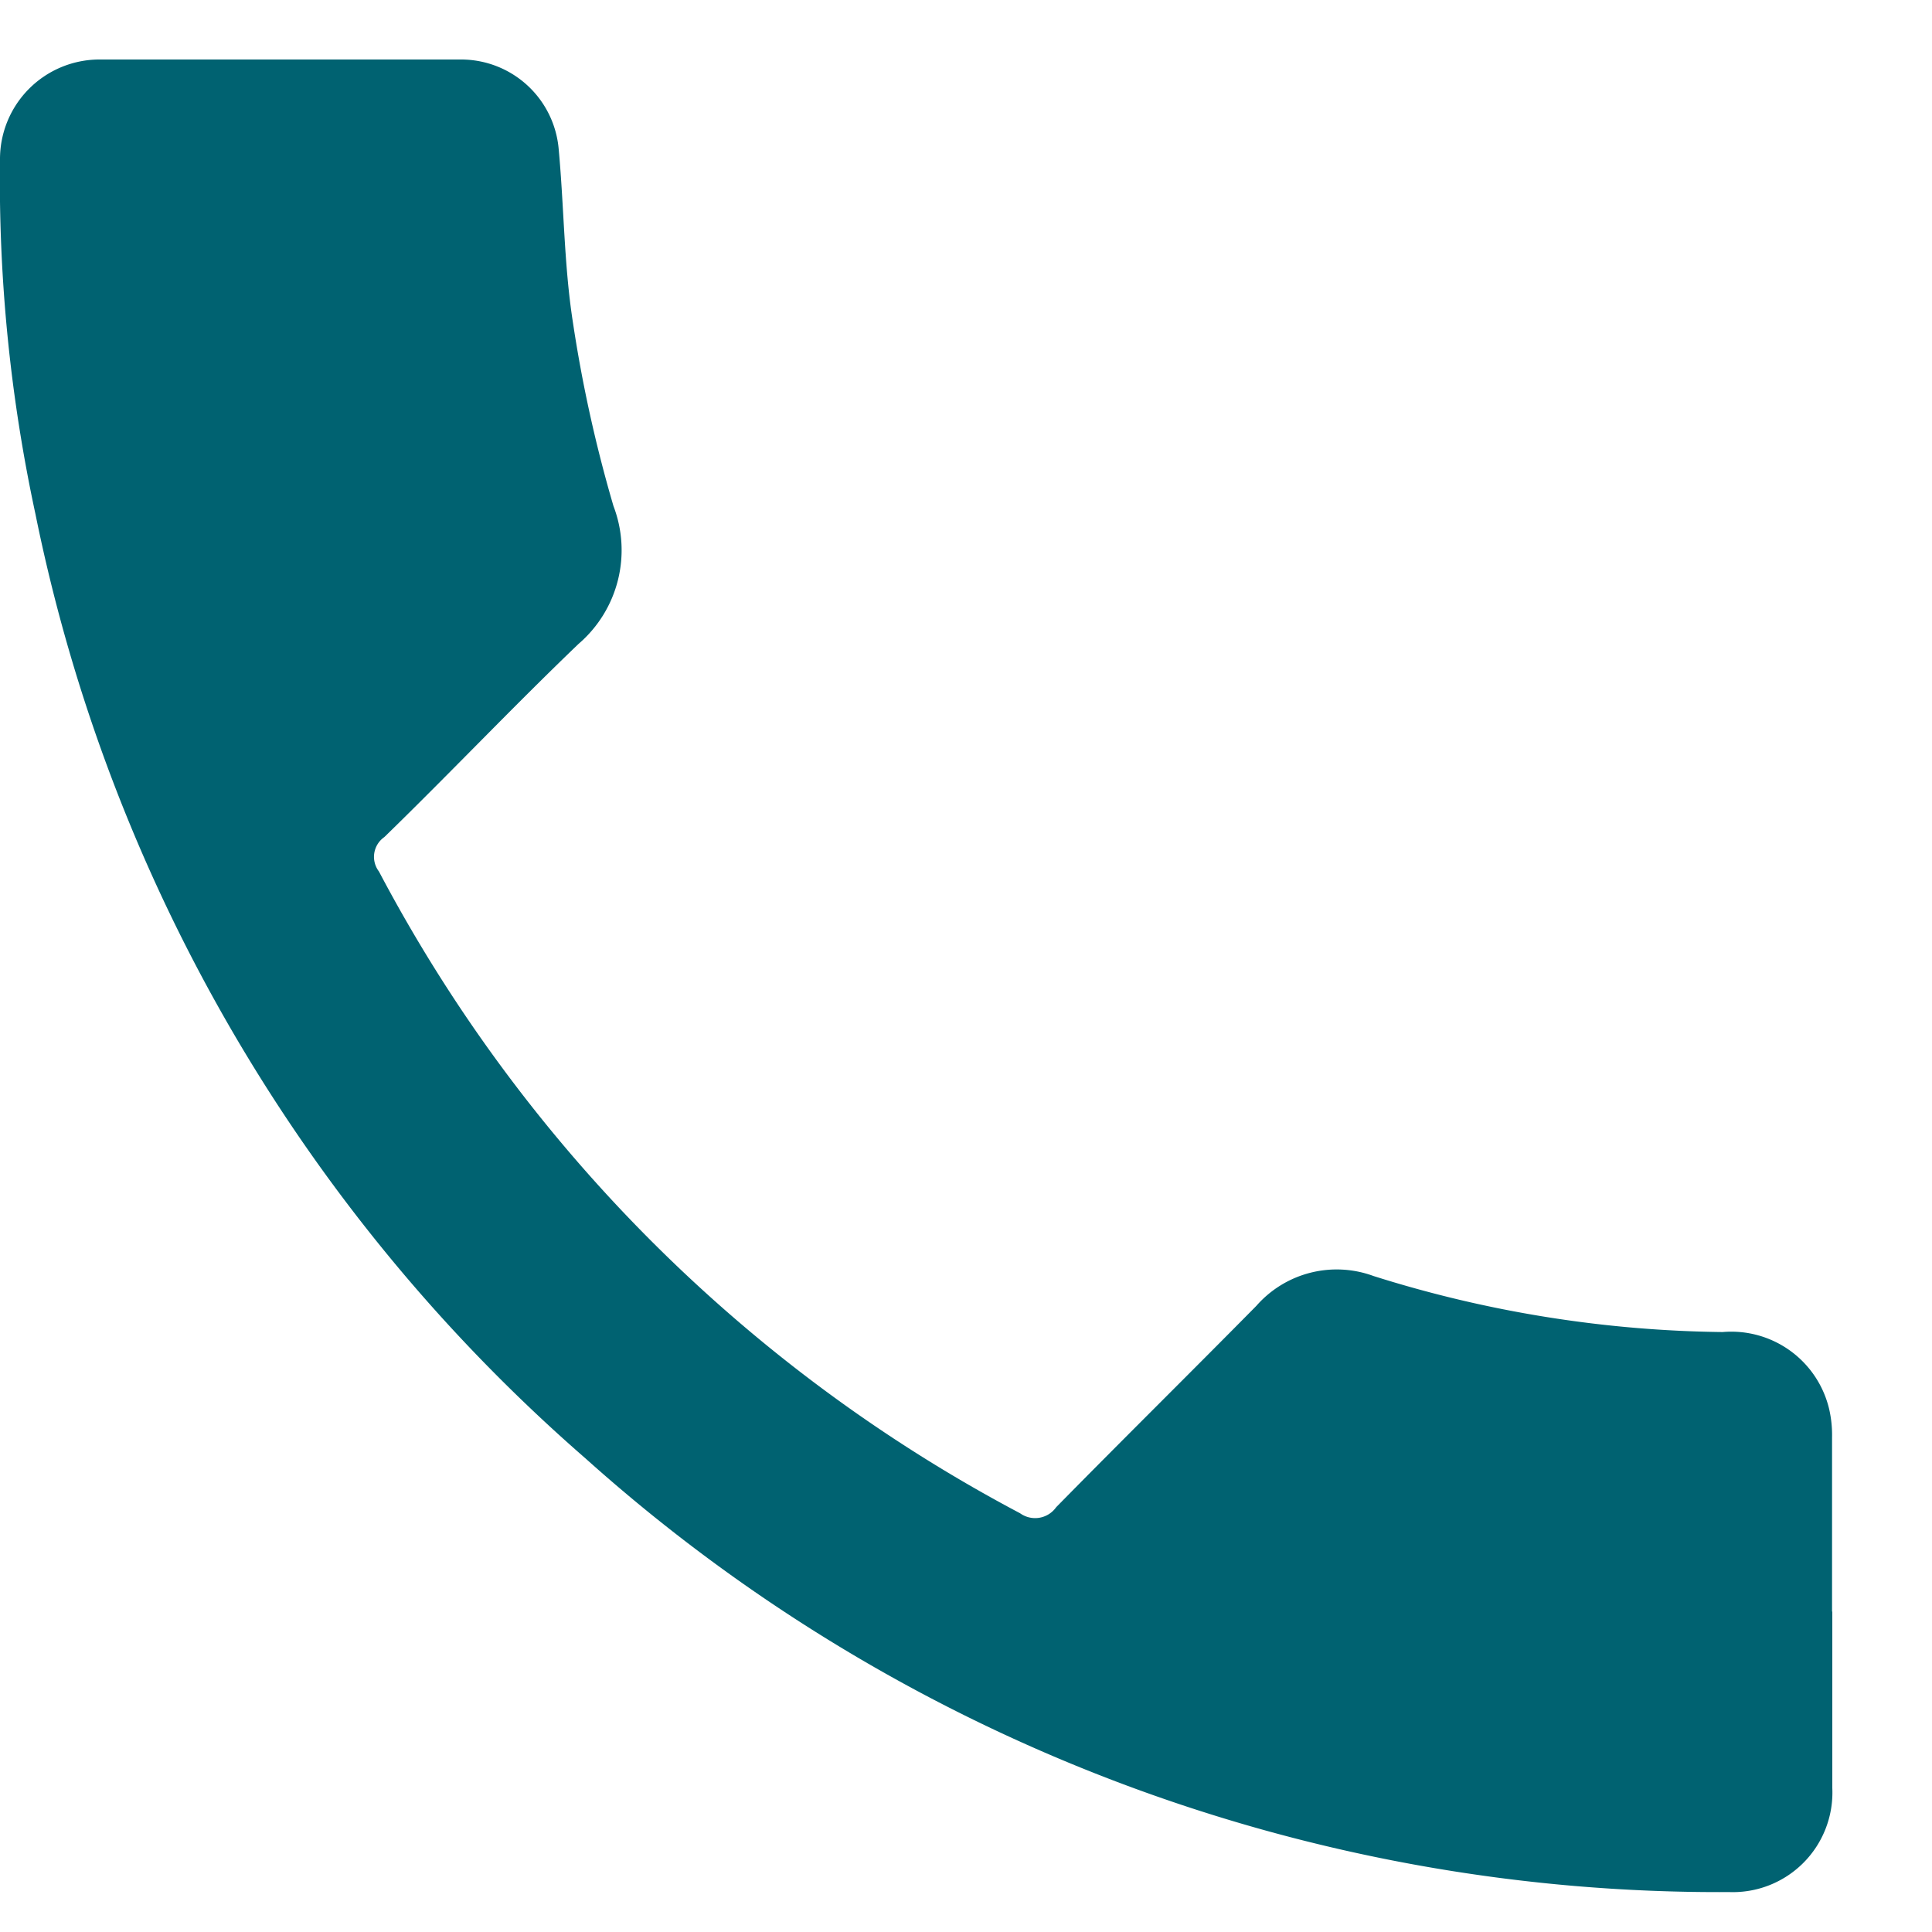 <svg xmlns="http://www.w3.org/2000/svg" xmlns:xlink="http://www.w3.org/1999/xlink" width="15" height="15" viewBox="0 0 15 15">
  <defs>
    <clipPath id="clip-path">
      <rect id="Rectangle_6945" data-name="Rectangle 6945" width="15" height="15" transform="translate(0 -0.463)" fill="#006271"/>
    </clipPath>
  </defs>
  <g id="Group_228" data-name="Group 228" transform="translate(0 0.461)">
    <g id="Group_227" data-name="Group 227" transform="translate(0 0.002)" clip-path="url(#clip-path)">
      <path id="Path_3257" data-name="Path 3257" d="M14.226,12.05c0,.457,0,.914,0,1.371a.773.773,0,0,1-.8.807,13.178,13.178,0,0,1-8.878-3.365A13.193,13.193,0,0,1,.275,3.528,12.3,12.3,0,0,1,0,.772.773.773,0,0,1,.766,0Q2.174,0,3.582,0a.761.761,0,0,1,.756.7c.041.442.041.889.108,1.327a10.729,10.729,0,0,0,.317,1.44.959.959,0,0,1-.271,1.07c-.512.491-1,1.006-1.508,1.5a.187.187,0,0,0-.042.267A11.929,11.929,0,0,0,7.92,11.287.2.2,0,0,0,8.2,11.24c.515-.524,1.038-1.04,1.554-1.563a.829.829,0,0,1,.91-.232,9.323,9.323,0,0,0,2.71.435.781.781,0,0,1,.828.6.9.9,0,0,1,.022.219c0,.451,0,.9,0,1.352" transform="translate(0 -0.001)" fill="#006271"/>
    </g>
  </g>
</svg>
